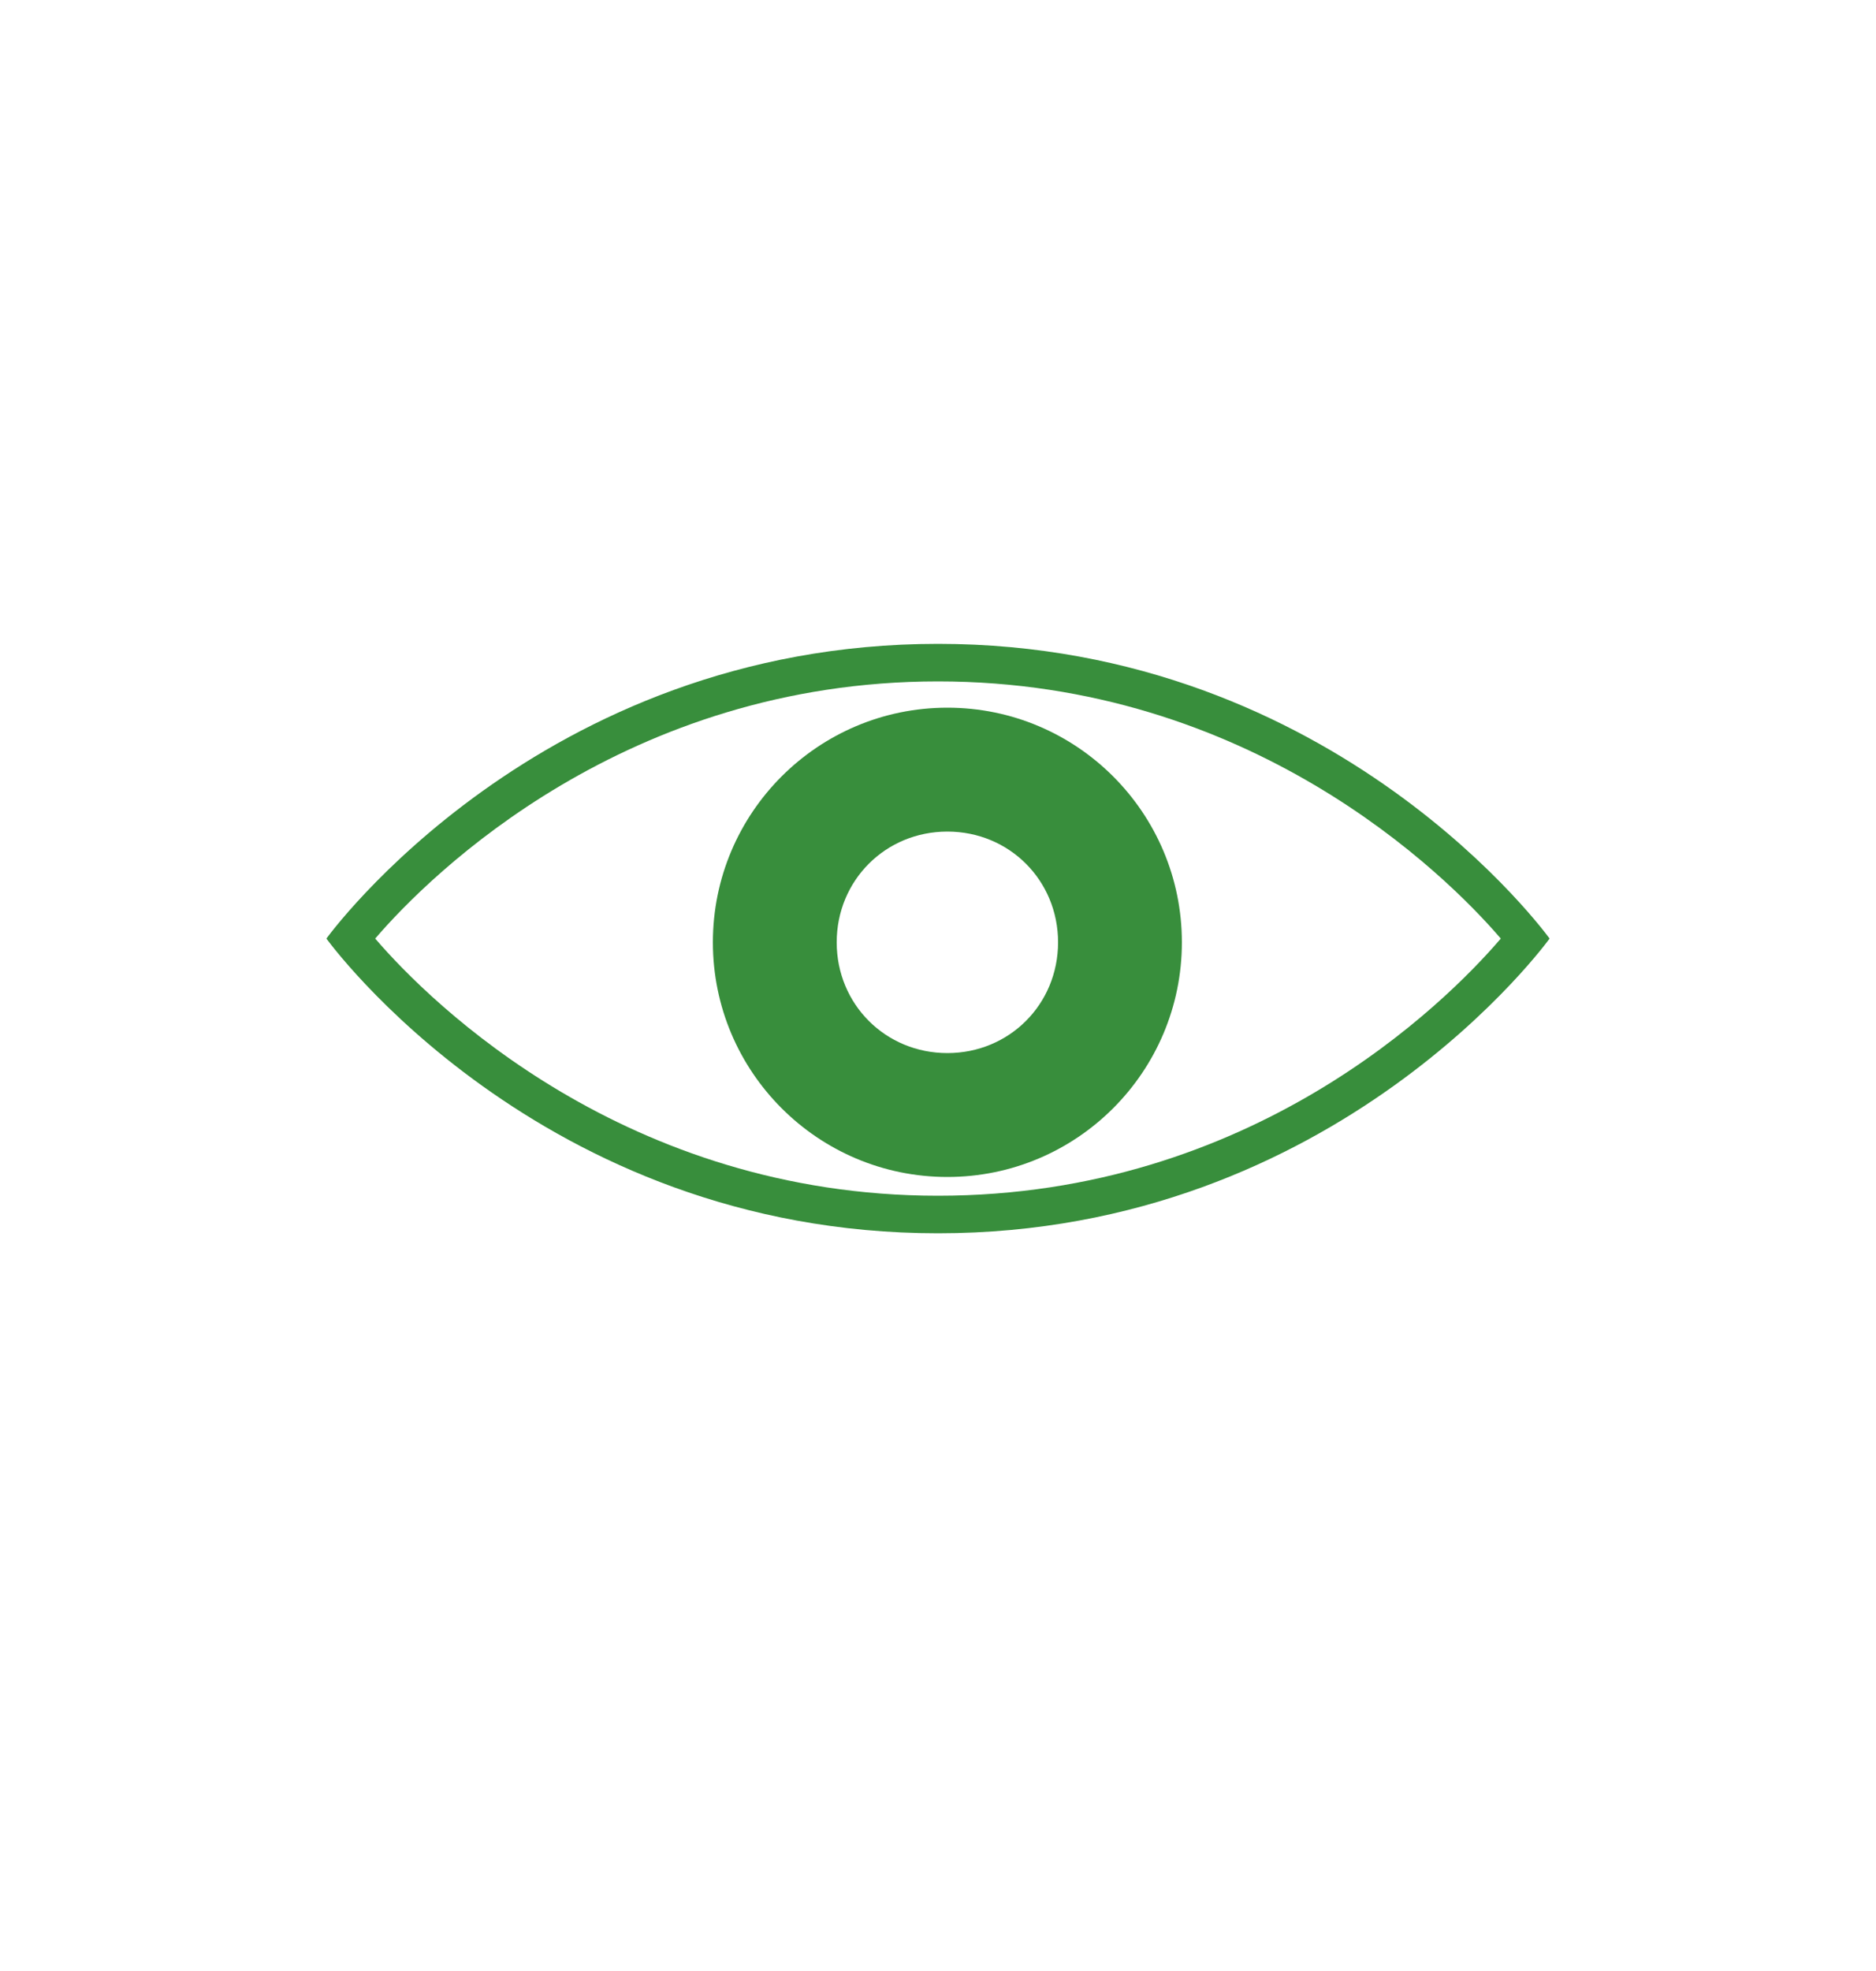 <?xml version="1.0" encoding="utf-8"?>
<!-- Generator: Adobe Illustrator 23.1.0, SVG Export Plug-In . SVG Version: 6.00 Build 0)  -->
<svg version="1.1" id="Layer_1" xmlns="http://www.w3.org/2000/svg" xmlns:xlink="http://www.w3.org/1999/xlink" x="0px" y="0px"
	 viewBox="0 0 100 105" style="enable-background:new 0 0 100 105;" xml:space="preserve">
<style type="text/css">
	.st0{fill:#388E3C;}
</style>
<path class="st0" d="M50,36.3c16.6,0,27,10.2,30,13.7c-3,3.5-13.3,13.7-30,13.7c-16.6,0-27-10.2-30-13.7C23,46.5,33.4,36.3,50,36.3
	 M50,34.3C28.7,34.3,17.4,50,17.4,50S28.7,65.7,50,65.7S82.6,50,82.6,50S71.3,34.3,50,34.3L50,34.3z"/>
<path class="st0" d="M50.5,37.7c-6.9,0-12.5,5.6-12.5,12.5s5.6,12.5,12.5,12.5S63,57.1,63,50.2S57.4,37.7,50.5,37.7z M50.5,56.1
	c-3.3,0-5.9-2.6-5.9-5.9c0-3.3,2.6-5.9,5.9-5.9c3.3,0,5.9,2.6,5.9,5.9S53.8,56.1,50.5,56.1z"/>
</svg>

